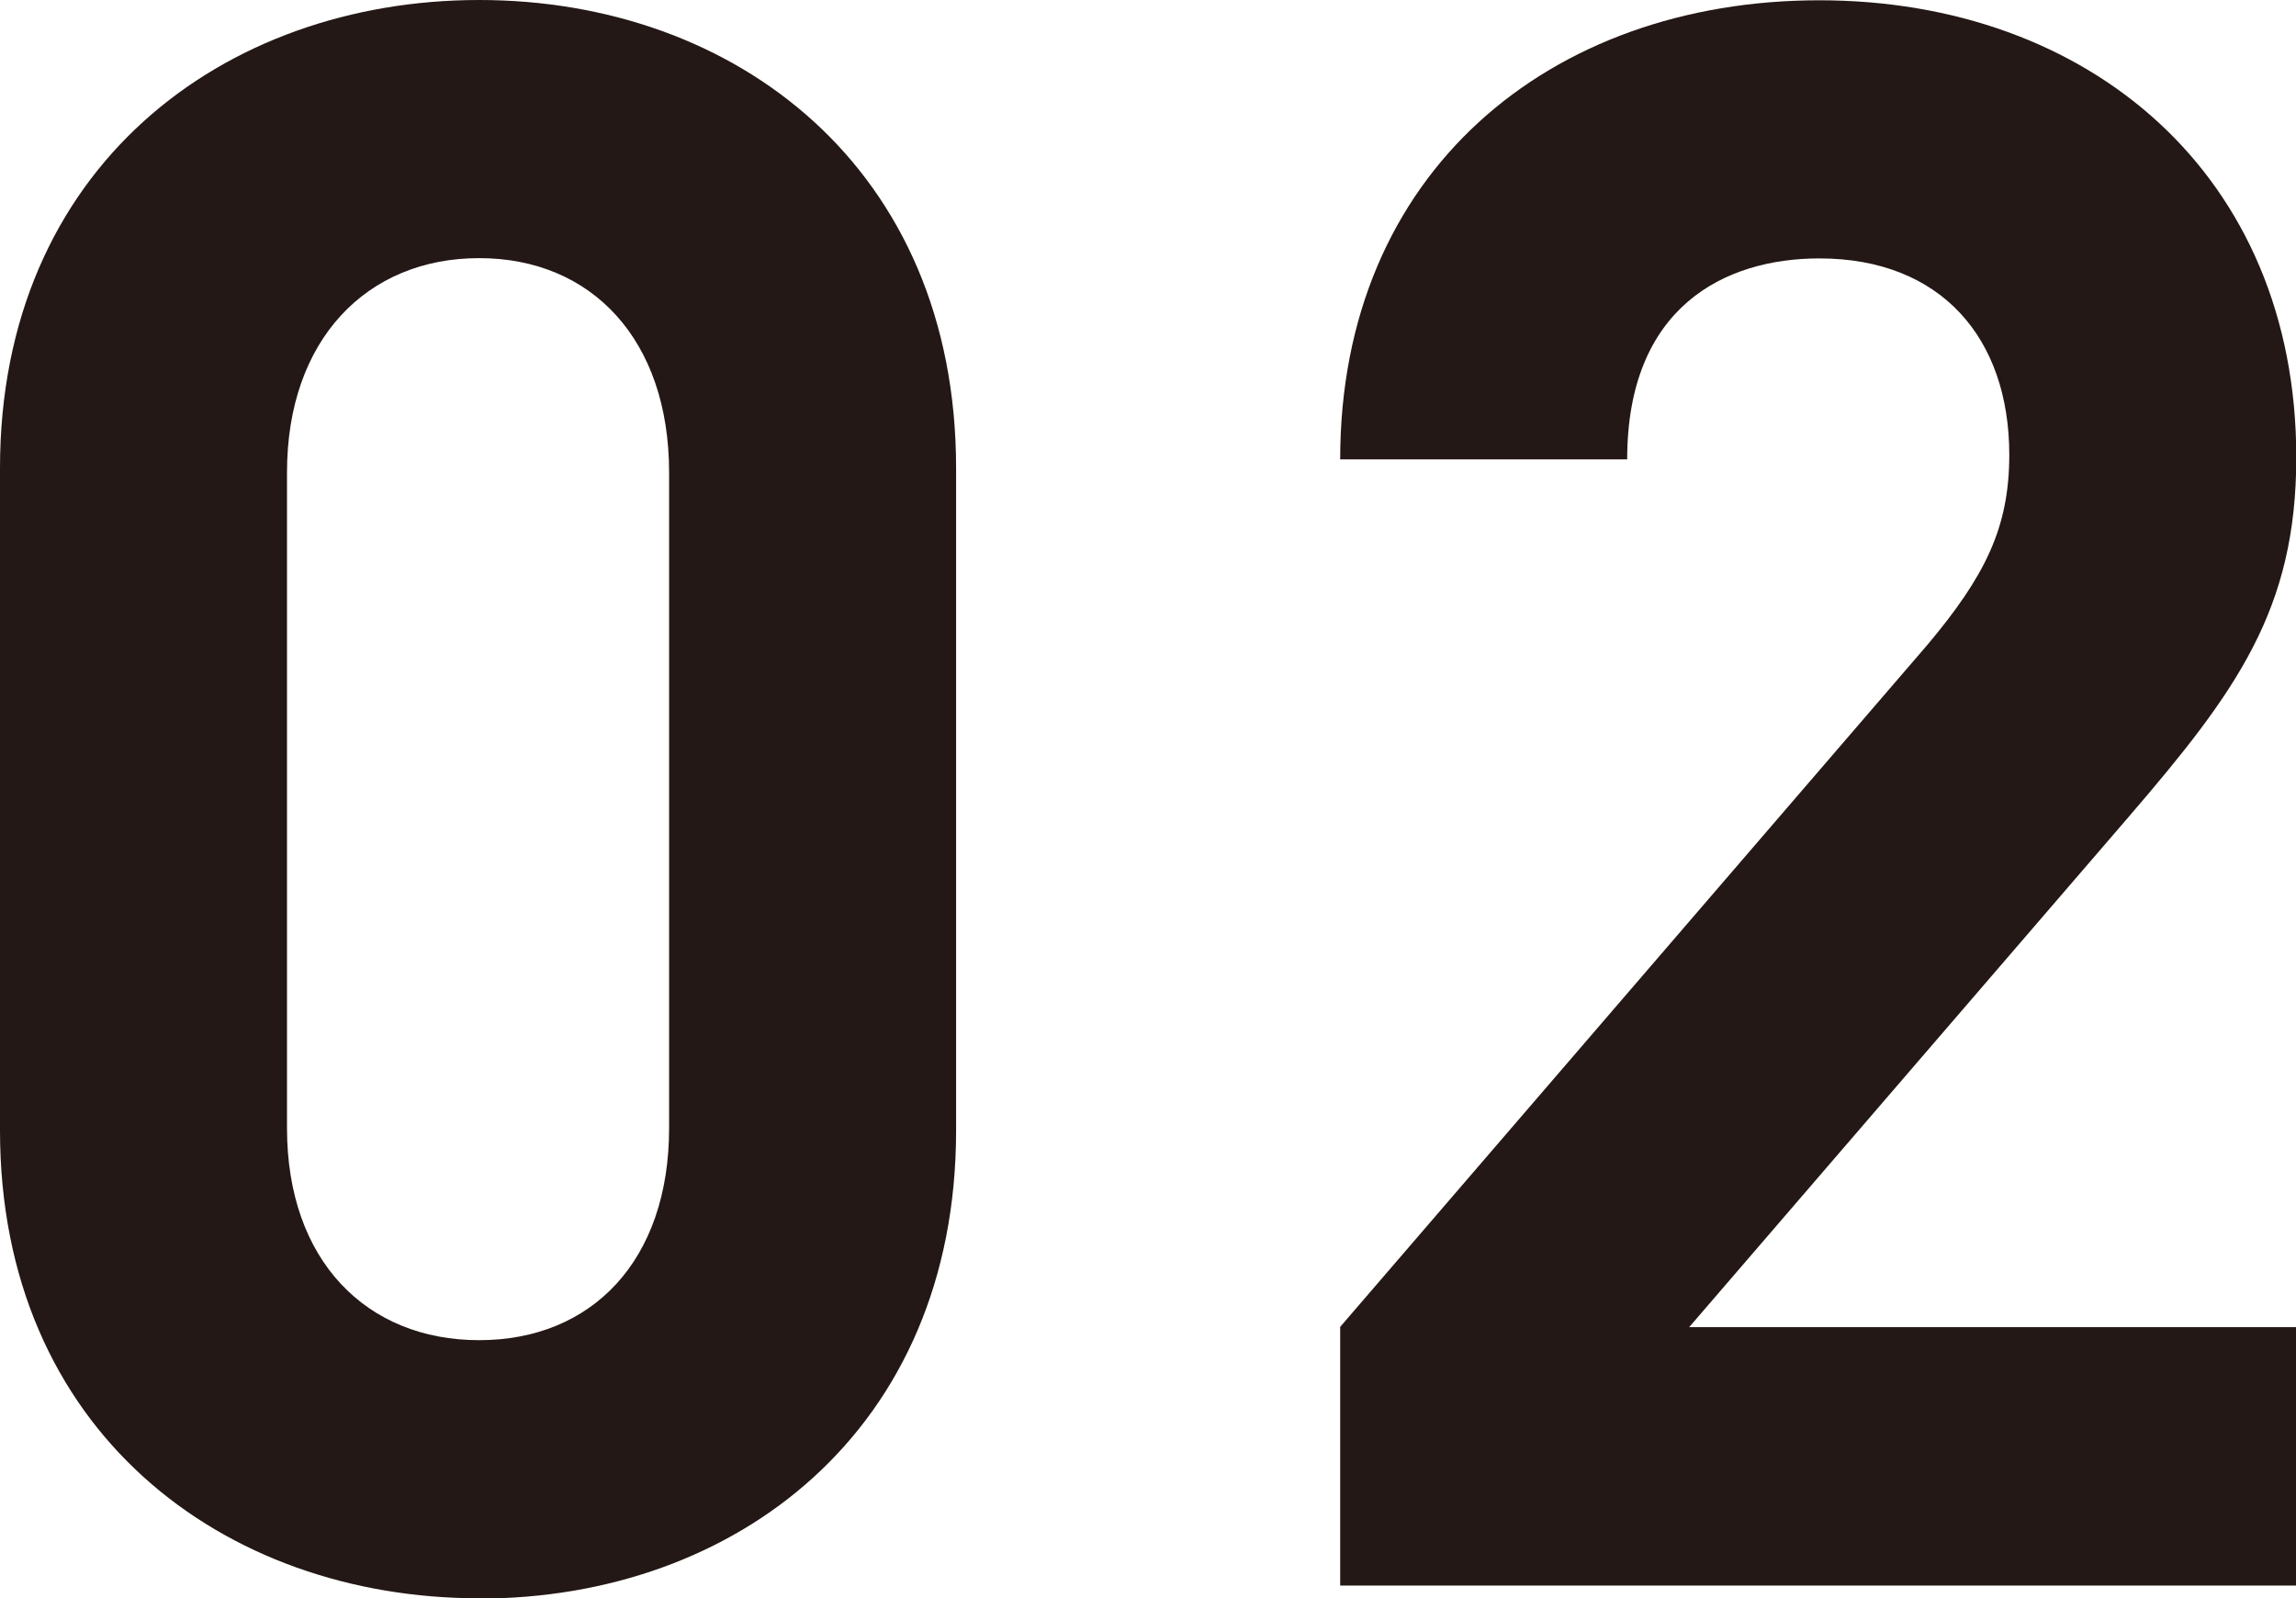<?xml version="1.0" encoding="UTF-8"?>
<svg id="_レイヤー_2" data-name="レイヤー 2" xmlns="http://www.w3.org/2000/svg" viewBox="0 0 81.12 56.47">
  <defs>
    <style>
      .cls-1 {
        fill: #231815;
      }
    </style>
  </defs>
  <g id="_コンテンツ" data-name="コンテンツ">
    <g>
      <path class="cls-1" d="m16.93,56.47C7.88,56.47,0,50.55,0,39.94v-23.4C0,5.93,7.88,0,16.93,0s16.85,5.93,16.85,16.54v23.4c0,10.61-7.8,16.54-16.85,16.54Zm6.71-39.78c0-4.68-2.73-7.57-6.71-7.57s-6.79,2.89-6.79,7.57v23.17c0,4.68,2.81,7.49,6.79,7.49s6.71-2.81,6.71-7.49v-23.17Z"/>
      <path class="cls-1" d="m47.35,56.01v-9.13l20.75-24.1c2.03-2.42,2.89-4.13,2.89-6.71,0-4.13-2.42-6.94-6.71-6.94-3.35,0-6.79,1.72-6.79,7.1h-10.14c0-10.14,7.41-16.22,16.93-16.22s16.85,6.16,16.85,16.15c0,5.38-2.11,8.27-5.93,12.71l-15.52,18.02h21.45v9.13h-33.78Z"/>
    </g>
  </g>
</svg>
